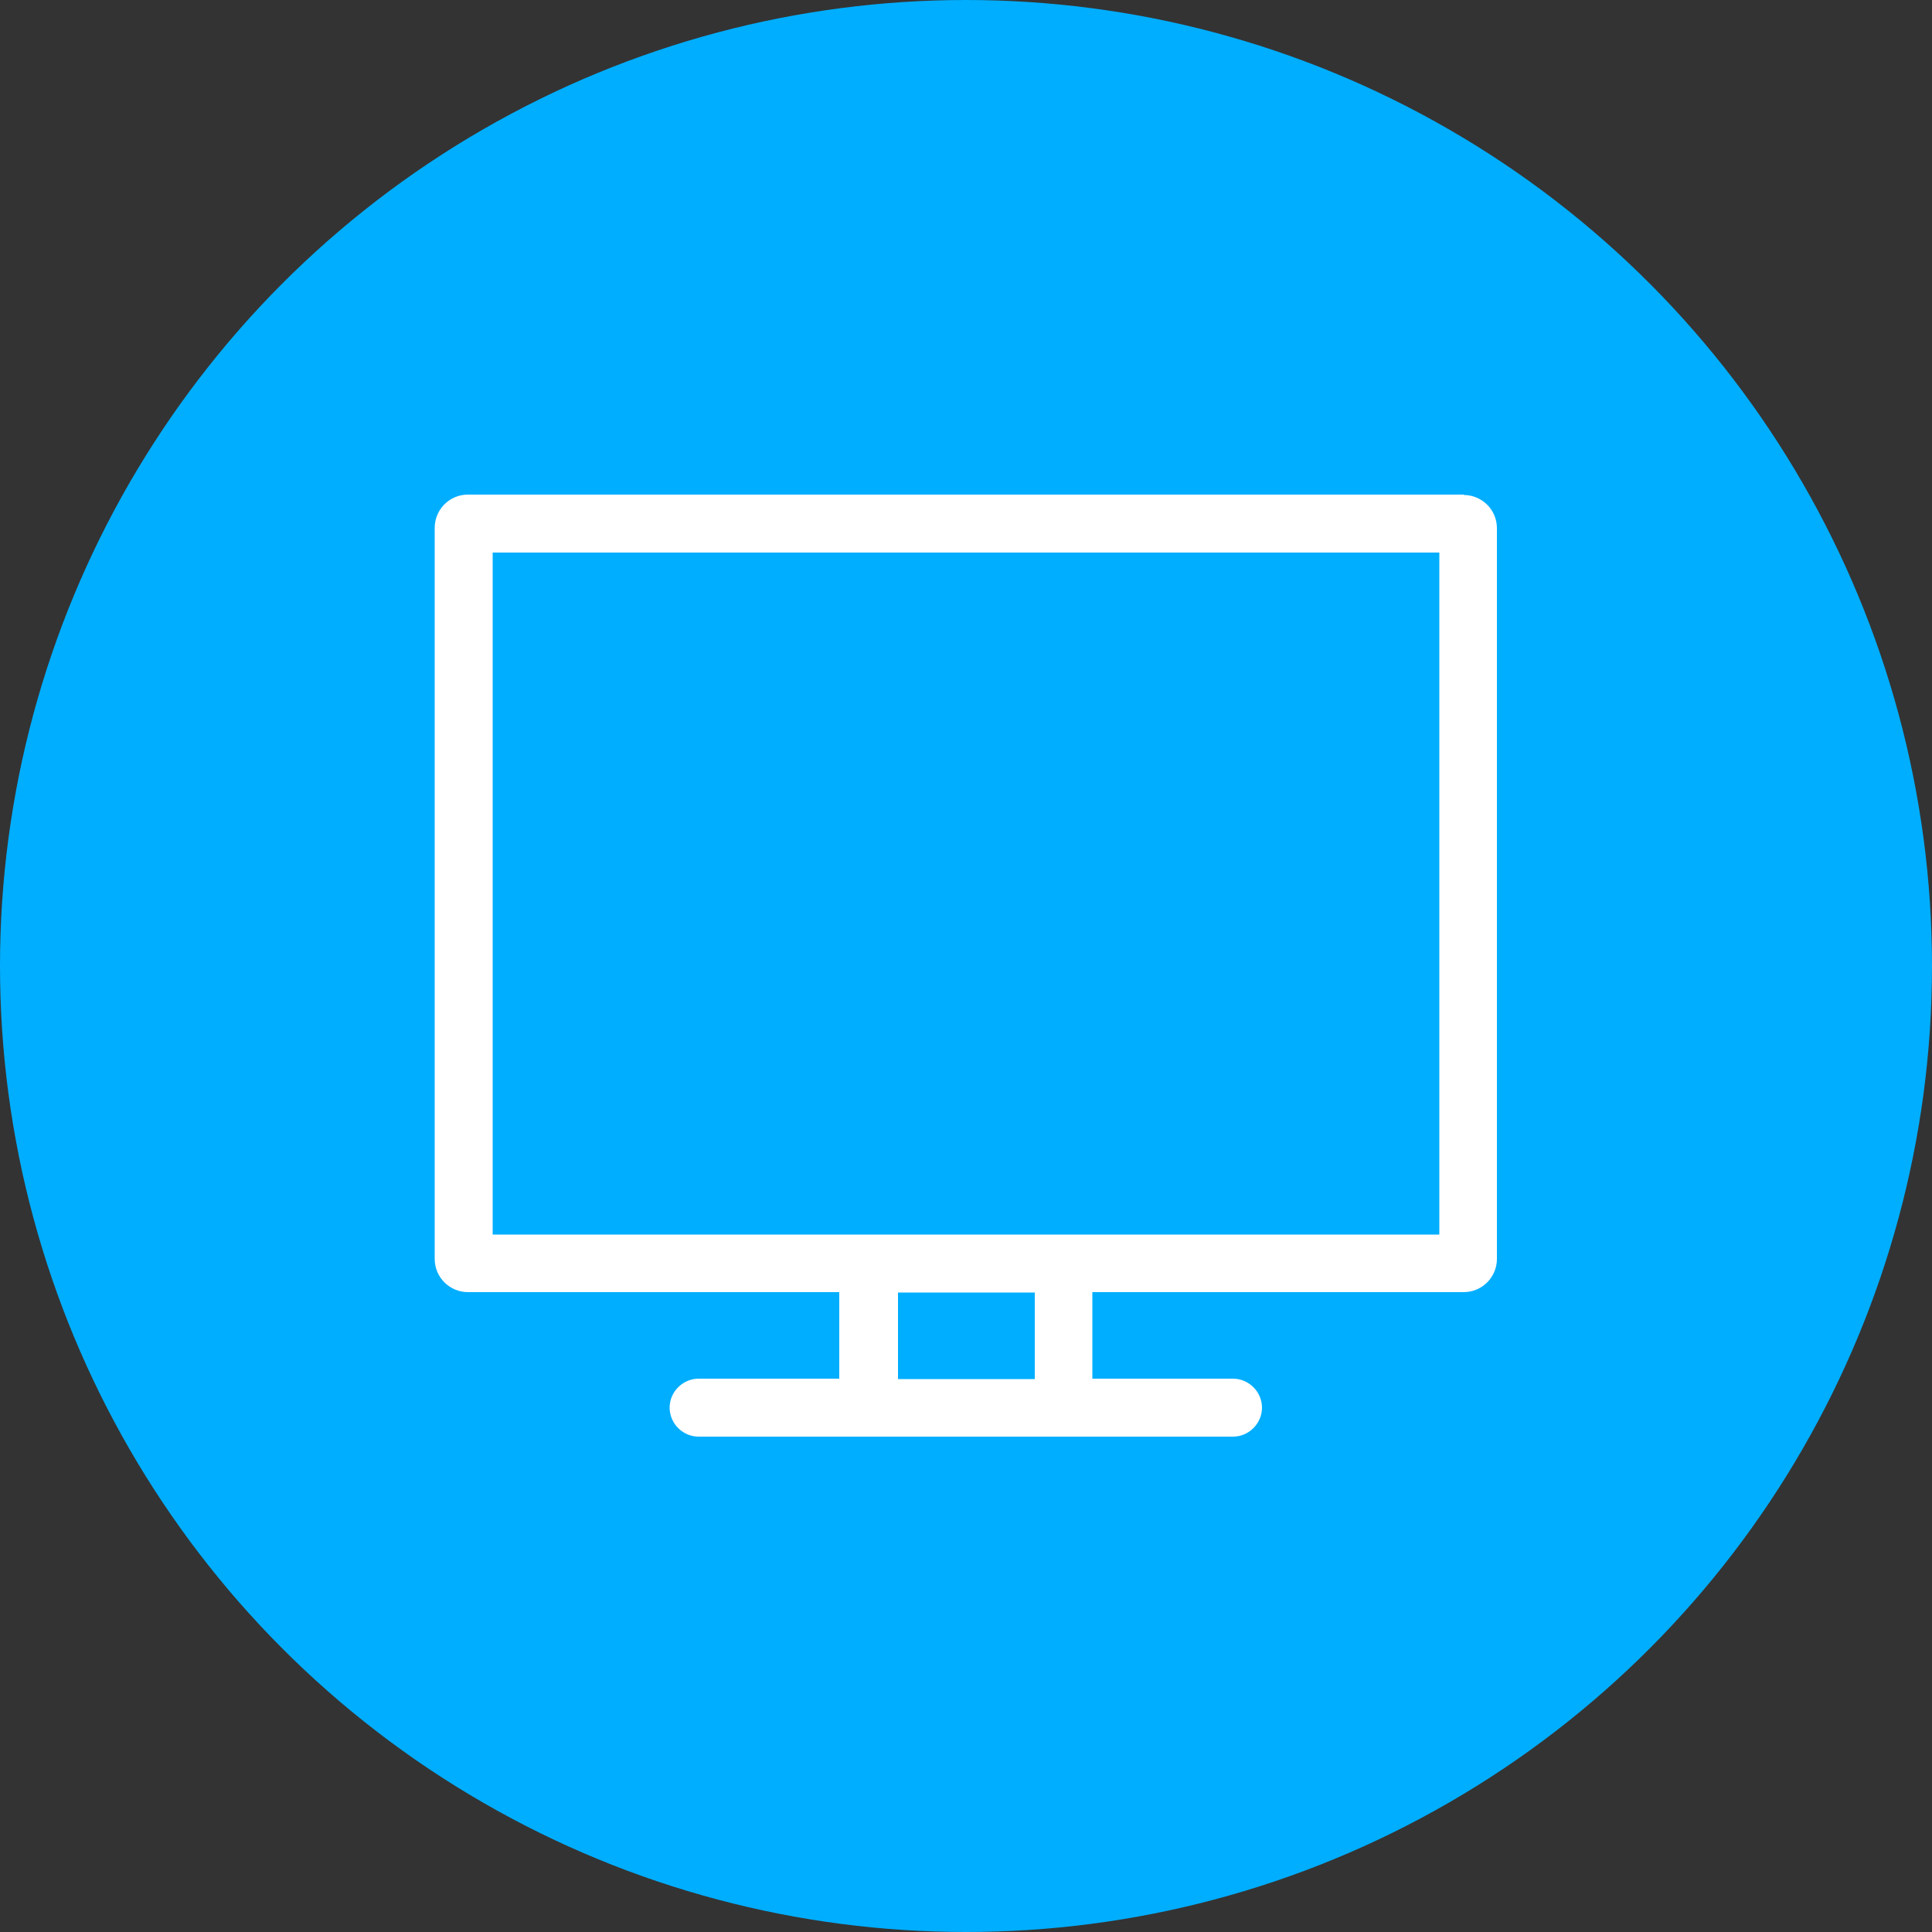 <?xml version="1.0" encoding="UTF-8"?><svg id="a" xmlns="http://www.w3.org/2000/svg" viewBox="0 0 50 50"><rect x="0" y="0" width="50" height="50" fill="#333333" stroke="none"/><defs><style>.b{fill:#00aeff;}.c{fill:#fff;}</style></defs><circle class="b" cx="25" cy="25" r="25"/><path class="c" d="M37.89,12.8H12.11c-.48,0-.86,.39-.86,.86v18.92c0,.48,.39,.86,.86,.86h9.61v2.24h-3.64c-.41,0-.75,.34-.75,.75s.34,.75,.75,.75h13.83c.41,0,.75-.34,.75-.75s-.34-.75-.75-.75h-3.64v-2.24h9.61c.48,0,.86-.39,.86-.86V13.67c0-.48-.39-.86-.86-.86Zm-11.11,22.89h-3.54v-2.24h3.54v2.24Zm10.48-3.74H12.75V14.3h24.5V31.95Z"/></svg>